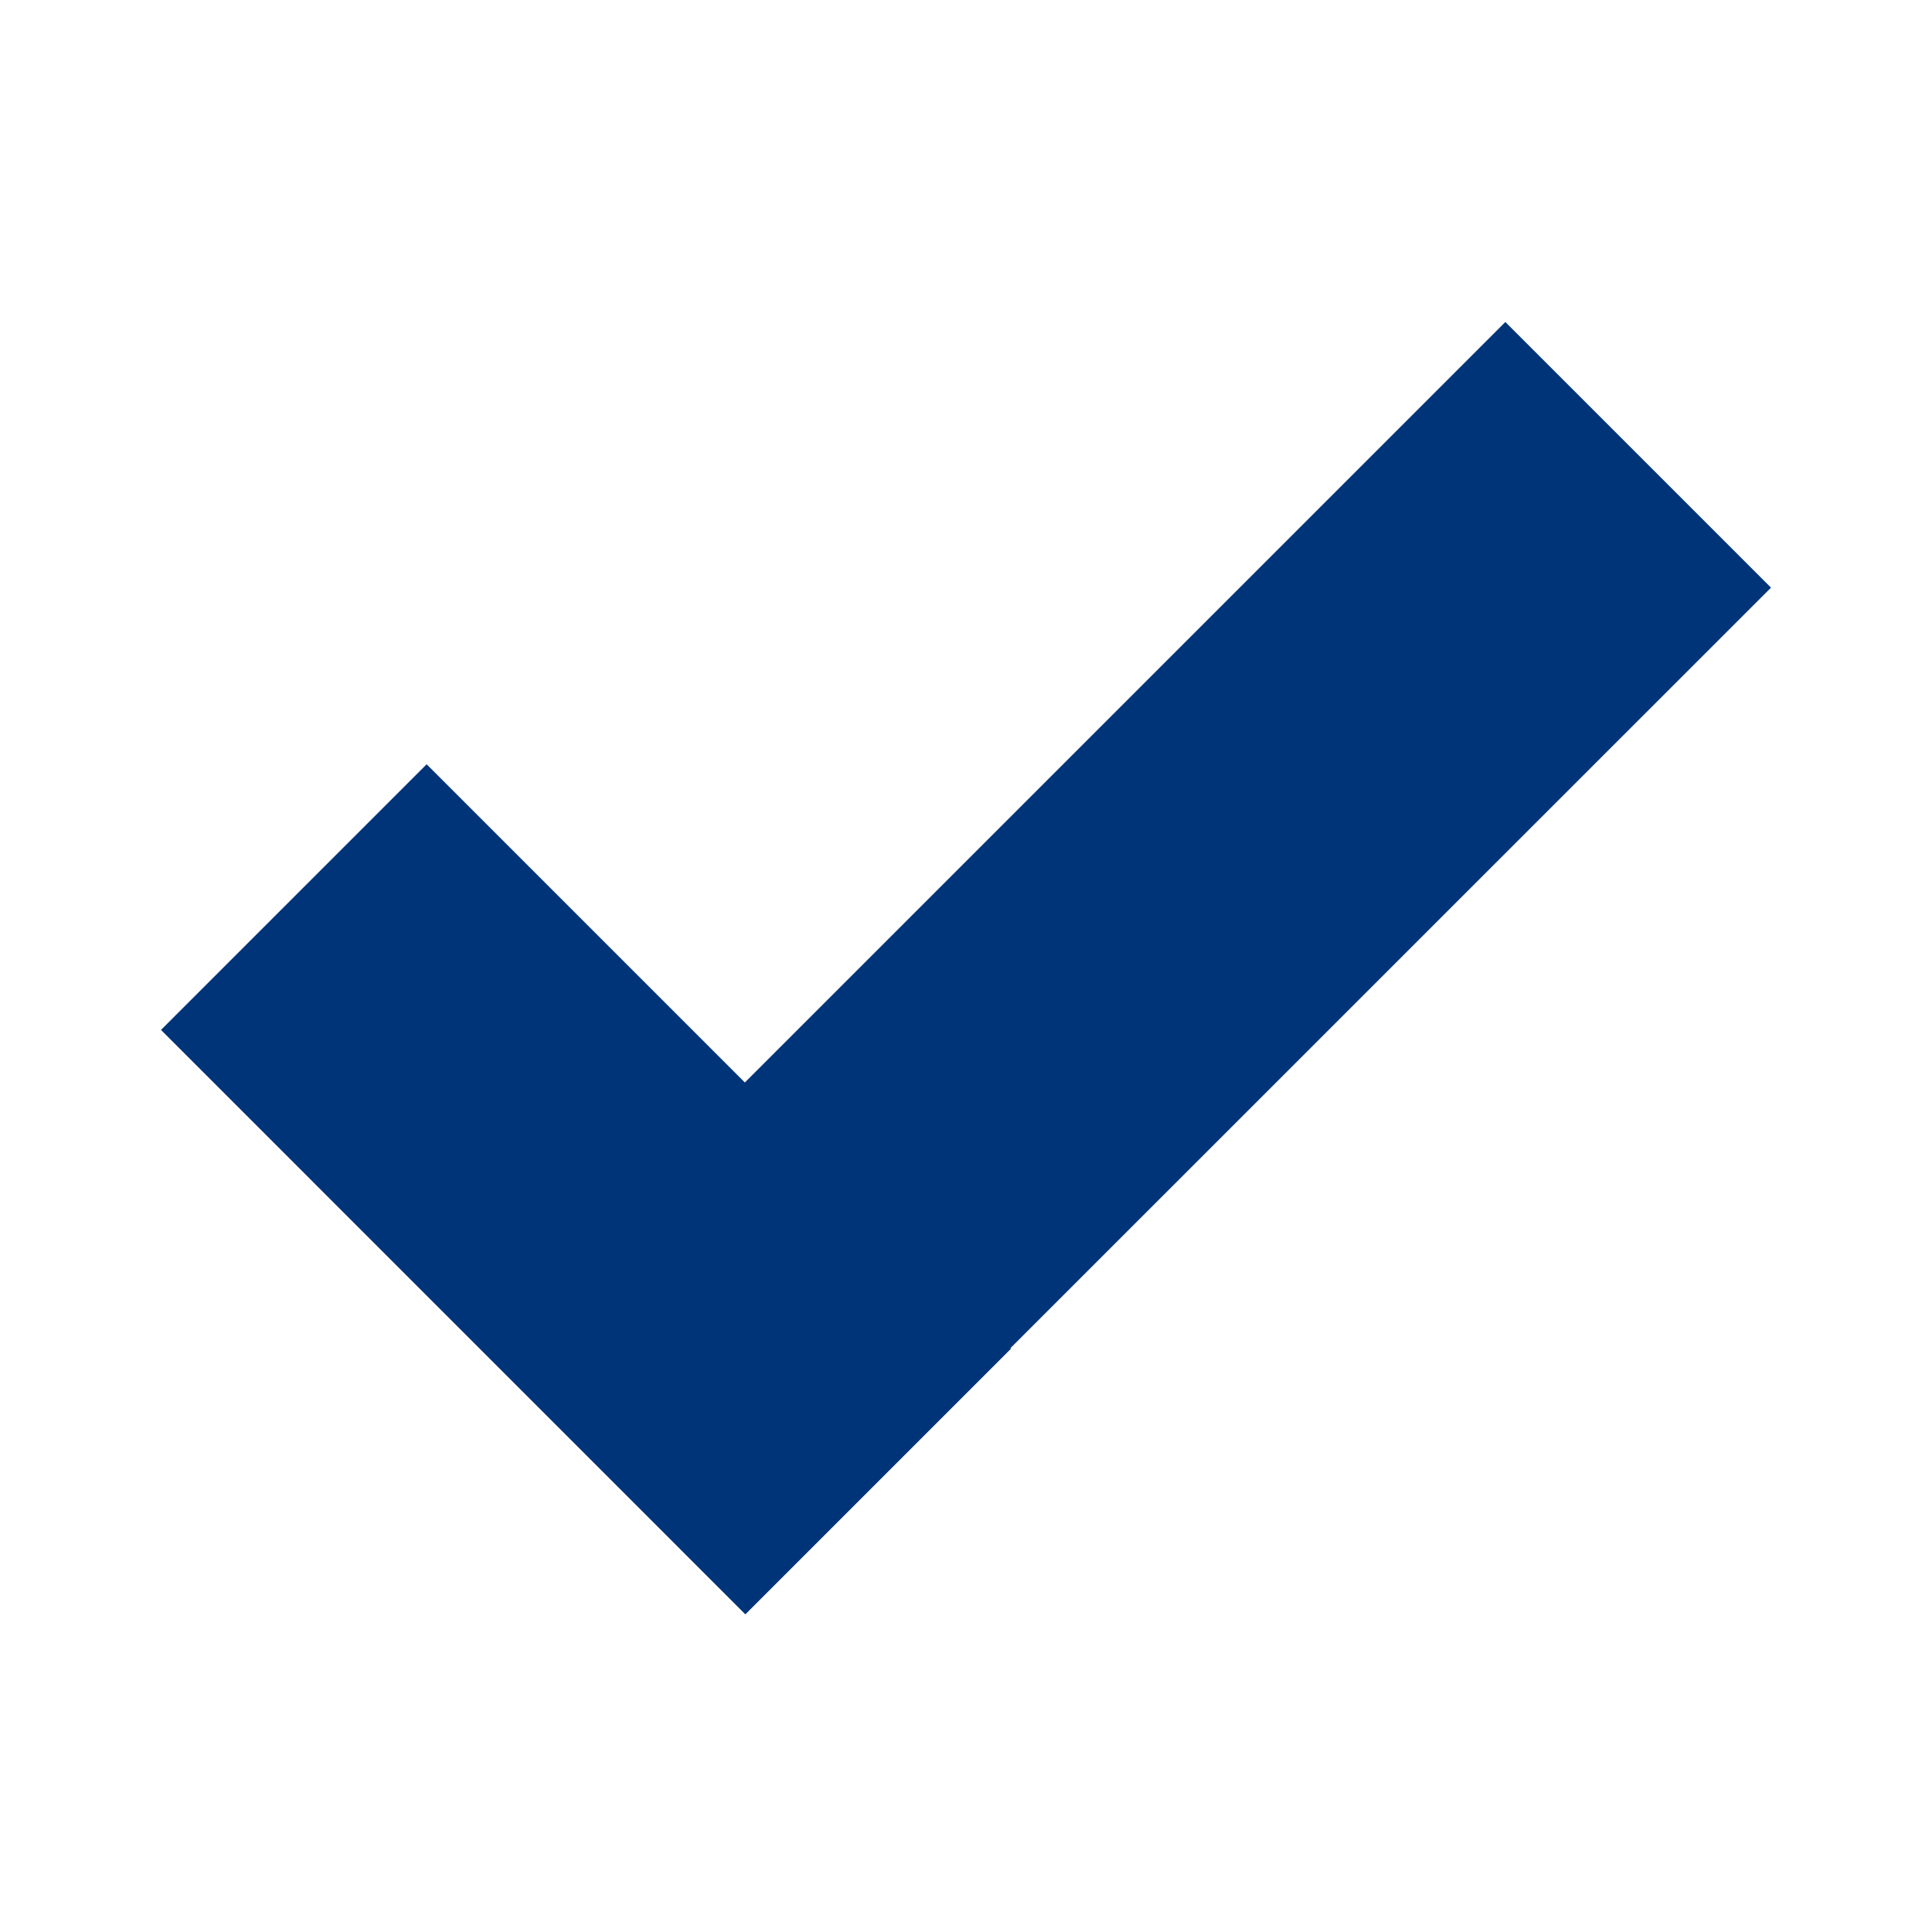 <svg id="Group_5201" data-name="Group 5201" xmlns="http://www.w3.org/2000/svg" width="24" height="24" viewBox="0 0 24 24">
  <rect id="Rectangle_6151" data-name="Rectangle 6151" width="24" height="24" fill="rgba(255,255,255,0)"/>
  <path id="Union_4" data-name="Union 4" d="M0,8.794l3.3-3.3L7.253,9.447,16.7,0,20,3.3l-9.448,9.447.007.007-3.3,3.3Z" transform="translate(2 4)" fill="#003478"/>
</svg>
